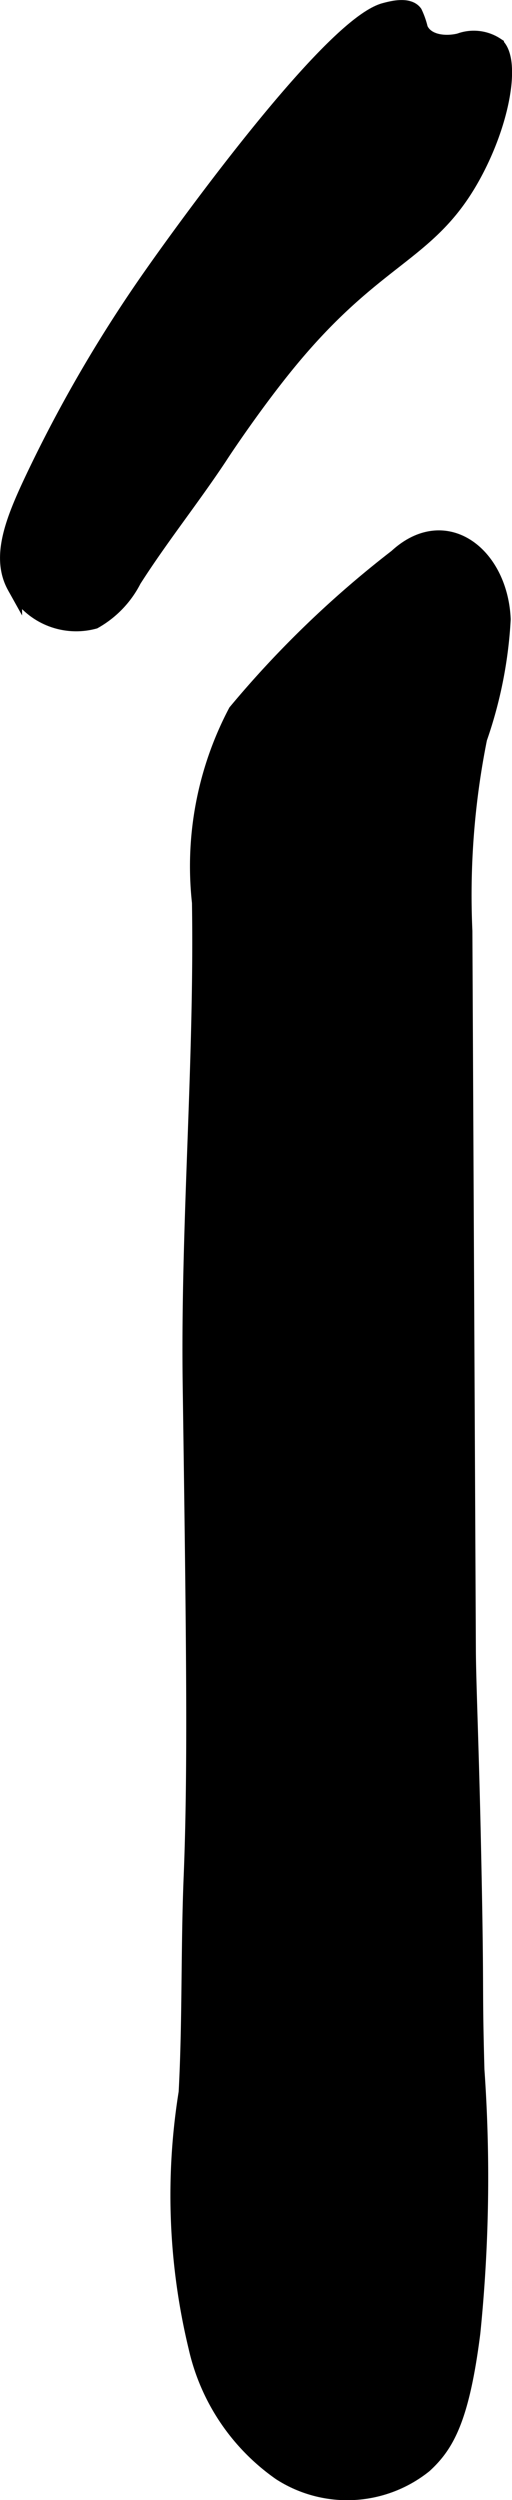 <?xml version="1.0" encoding="UTF-8"?>
<svg xmlns="http://www.w3.org/2000/svg"
     version="1.1"
     width="1.815mm"
     height="8.848mm"
     viewBox="0 0 5.145 25.081">
   <defs>
      <style type="text/css"><![CDATA[
      .a {
        stroke: #000;
        stroke-miterlimit: 10;
        stroke-width: 0.15px;
      }
    ]]></style>
   </defs>
   <path class="a"
         d="M2.91,3.626c.91-1.103,1.438-1.064,1.885-1.937.277-.541.352-1.106.194-1.238a.414.414,0,0,0-.373-.042C4.471.444,4.285.423,4.225.287A.798.798,0,0,0,4.169.127C4.102.036,3.918.09,3.867.103,3.269.258,1.538,2.732,1.538,2.732A13.981,13.981,0,0,0,.325,4.807c-.2.423-.342.785-.178,1.079a.7.7,0,0,0,.801.348.991.991,0,0,0,.398-.415c.27-.423.585-.816.863-1.235C2.247,4.524,2.571,4.037,2.91,3.626Z"/>
   <path class="a"
         d="M2.368,7.139A3.325,3.325,0,0,0,2.004,9.054c.025,1.616-.116,3.232-.093,4.848.036,2.56.053,3.839.01,4.916-.03.724-.012,1.45-.051,2.174a6.496,6.496,0,0,0,.099,2.557,2.1,2.1,0,0,0,.847,1.261,1.244,1.244,0,0,0,1.45-.075c.222-.203.376-.465.486-1.332a15.434,15.434,0,0,0,.041-2.639c-.026-.953.001-.656-.037-2.361-.02-.901-.048-1.554-.049-1.851L4.672,9.34a7.978,7.978,0,0,1,.148-1.931,4.336,4.336,0,0,0,.237-1.197c-.029-.656-.583-1.081-1.074-.628A10.242,10.242,0,0,0,2.368,7.139Z"/>
</svg>
